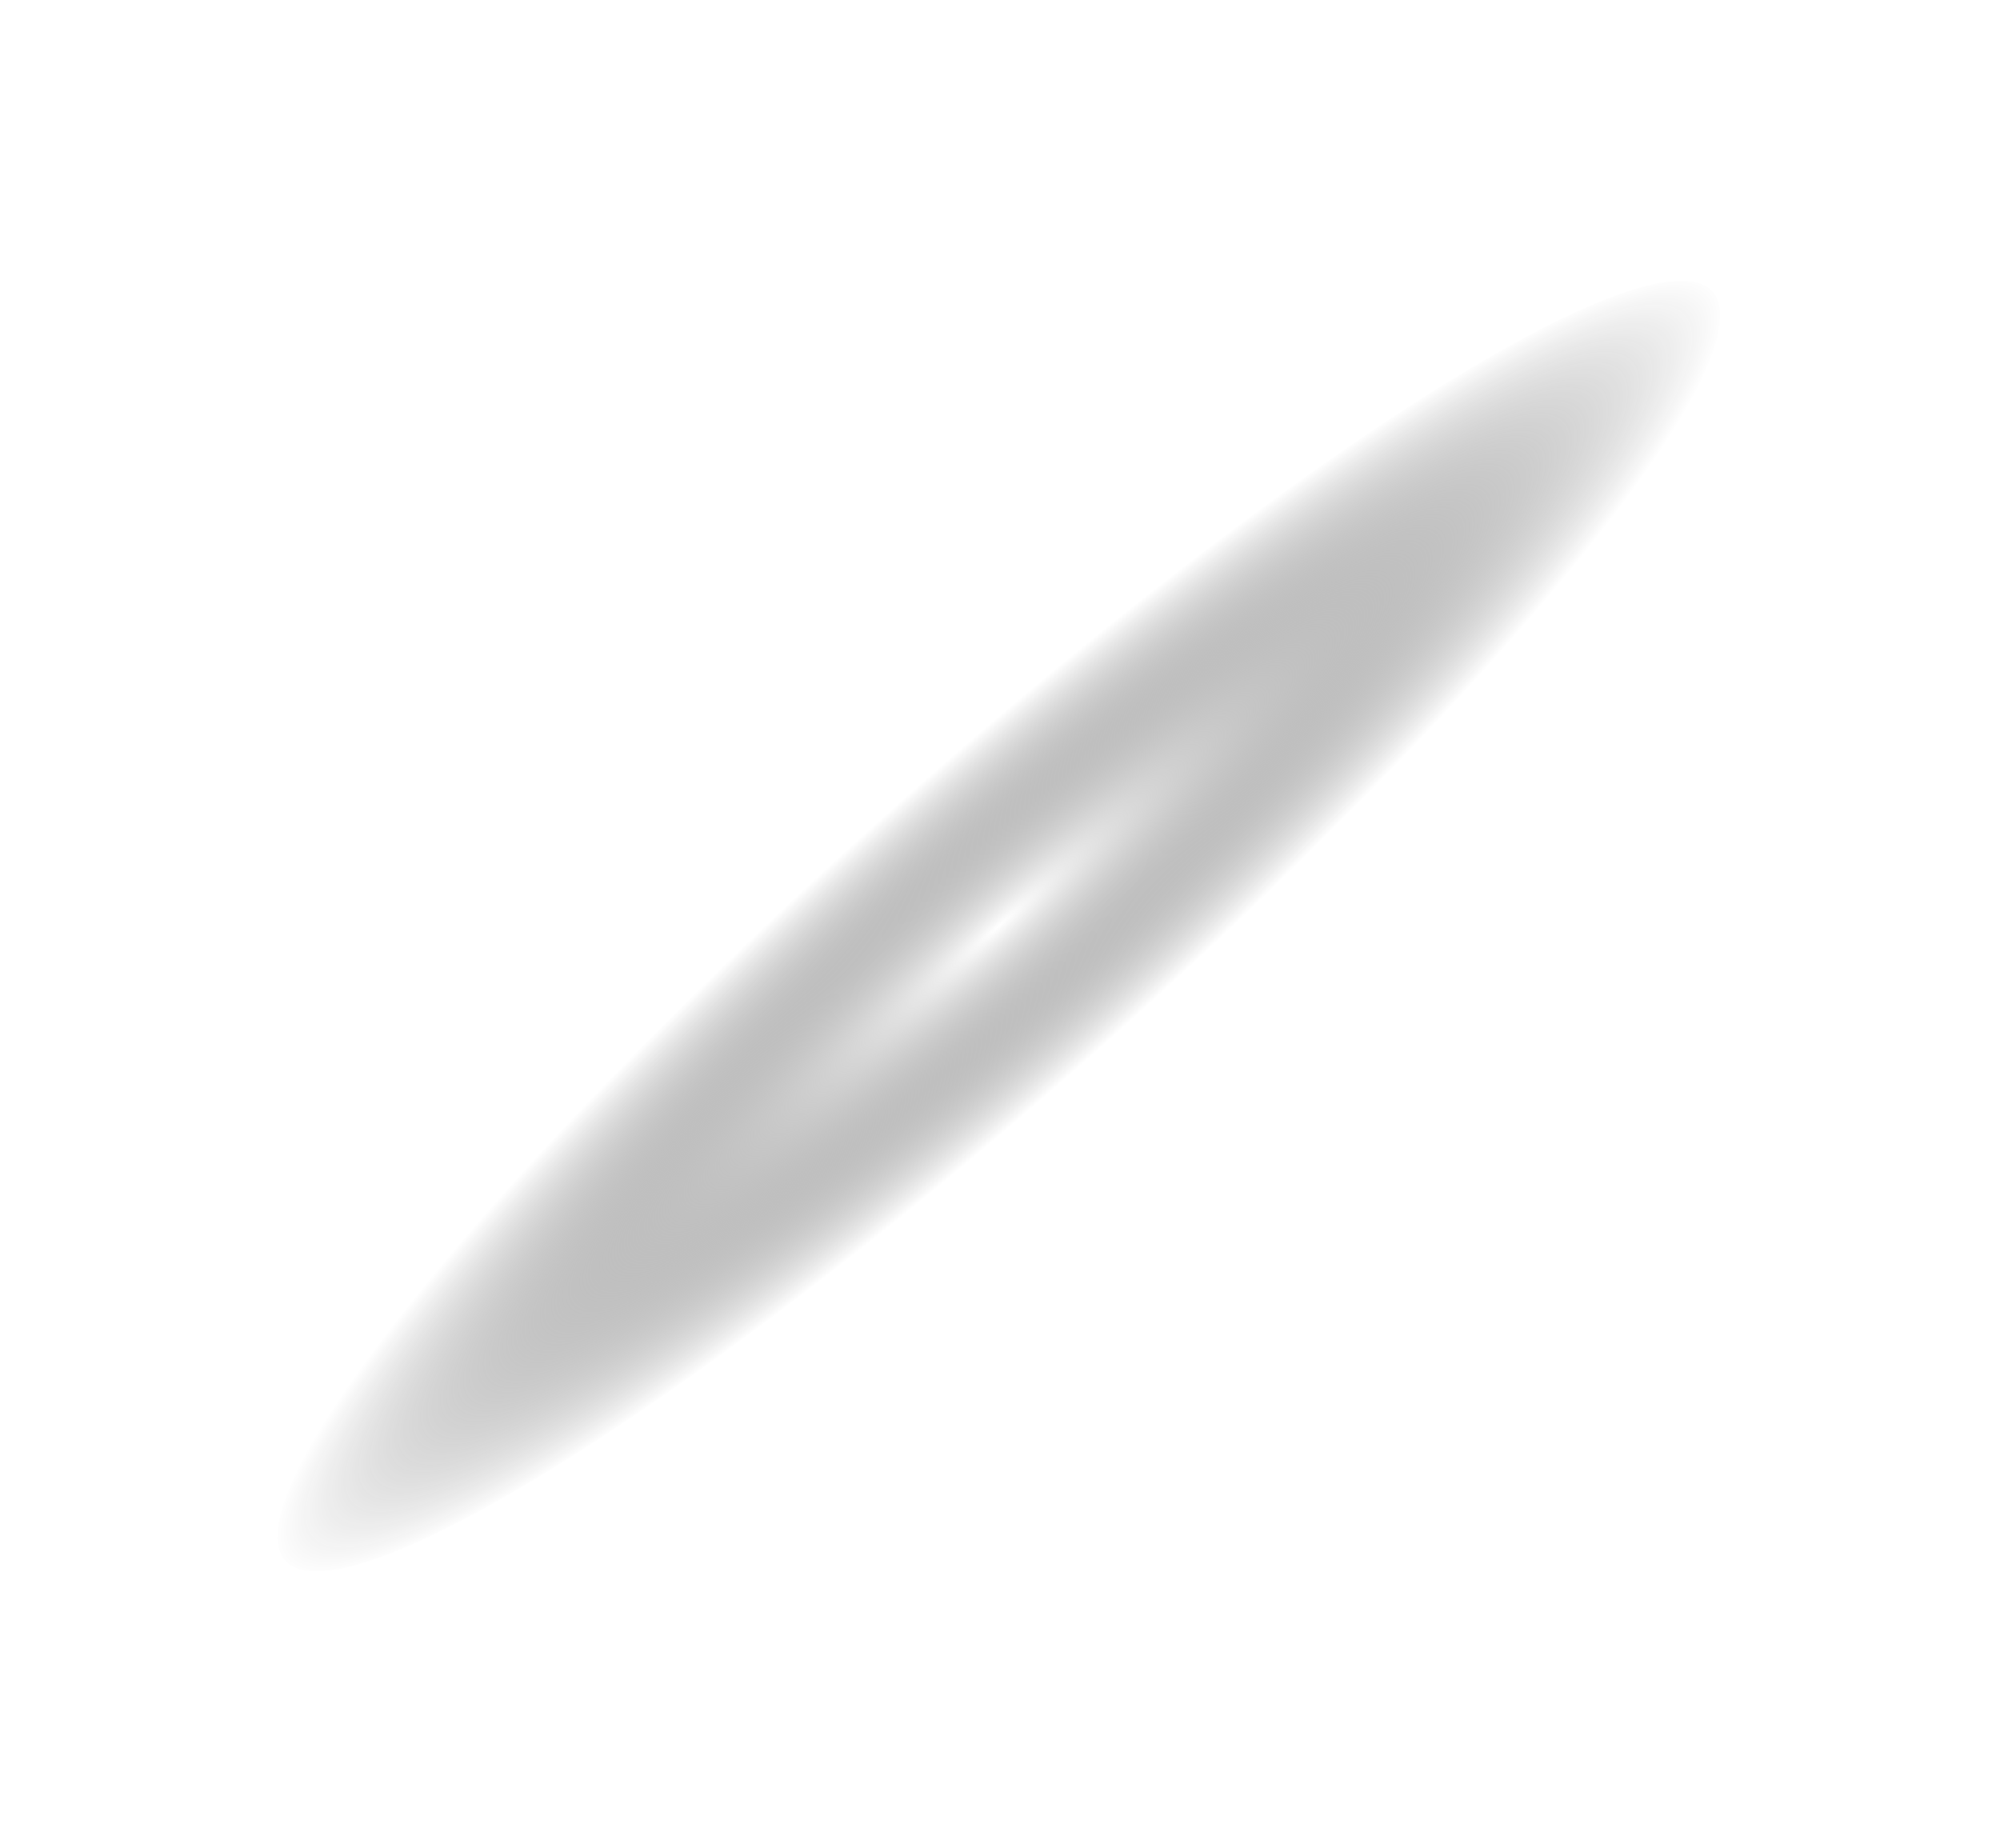 <?xml version="1.0" encoding="UTF-8"?> <svg xmlns="http://www.w3.org/2000/svg" width="356" height="329" viewBox="0 0 356 329" fill="none"> <g filter="url(#filter0_f_903_6799)"> <ellipse cx="177.793" cy="164.838" rx="28.227" ry="169.969" transform="rotate(48.369 177.793 164.838)" fill="url(#paint0_radial_903_6799)"></ellipse> </g> <defs> <filter id="filter0_f_903_6799" x="0.359" y="0.948" width="354.868" height="327.781" filterUnits="userSpaceOnUse" color-interpolation-filters="sRGB"> <feFlood flood-opacity="0" result="BackgroundImageFix"></feFlood> <feBlend mode="normal" in="SourceGraphic" in2="BackgroundImageFix" result="shape"></feBlend> <feGaussianBlur stdDeviation="24.5" result="effect1_foregroundBlur_903_6799"></feGaussianBlur> </filter> <radialGradient id="paint0_radial_903_6799" cx="0" cy="0" r="1" gradientUnits="userSpaceOnUse" gradientTransform="translate(177.793 164.838) rotate(90) scale(169.969 28.227)"> <stop stop-color="white"></stop> <stop offset="1" stop-opacity="0"></stop> </radialGradient> </defs> </svg> 